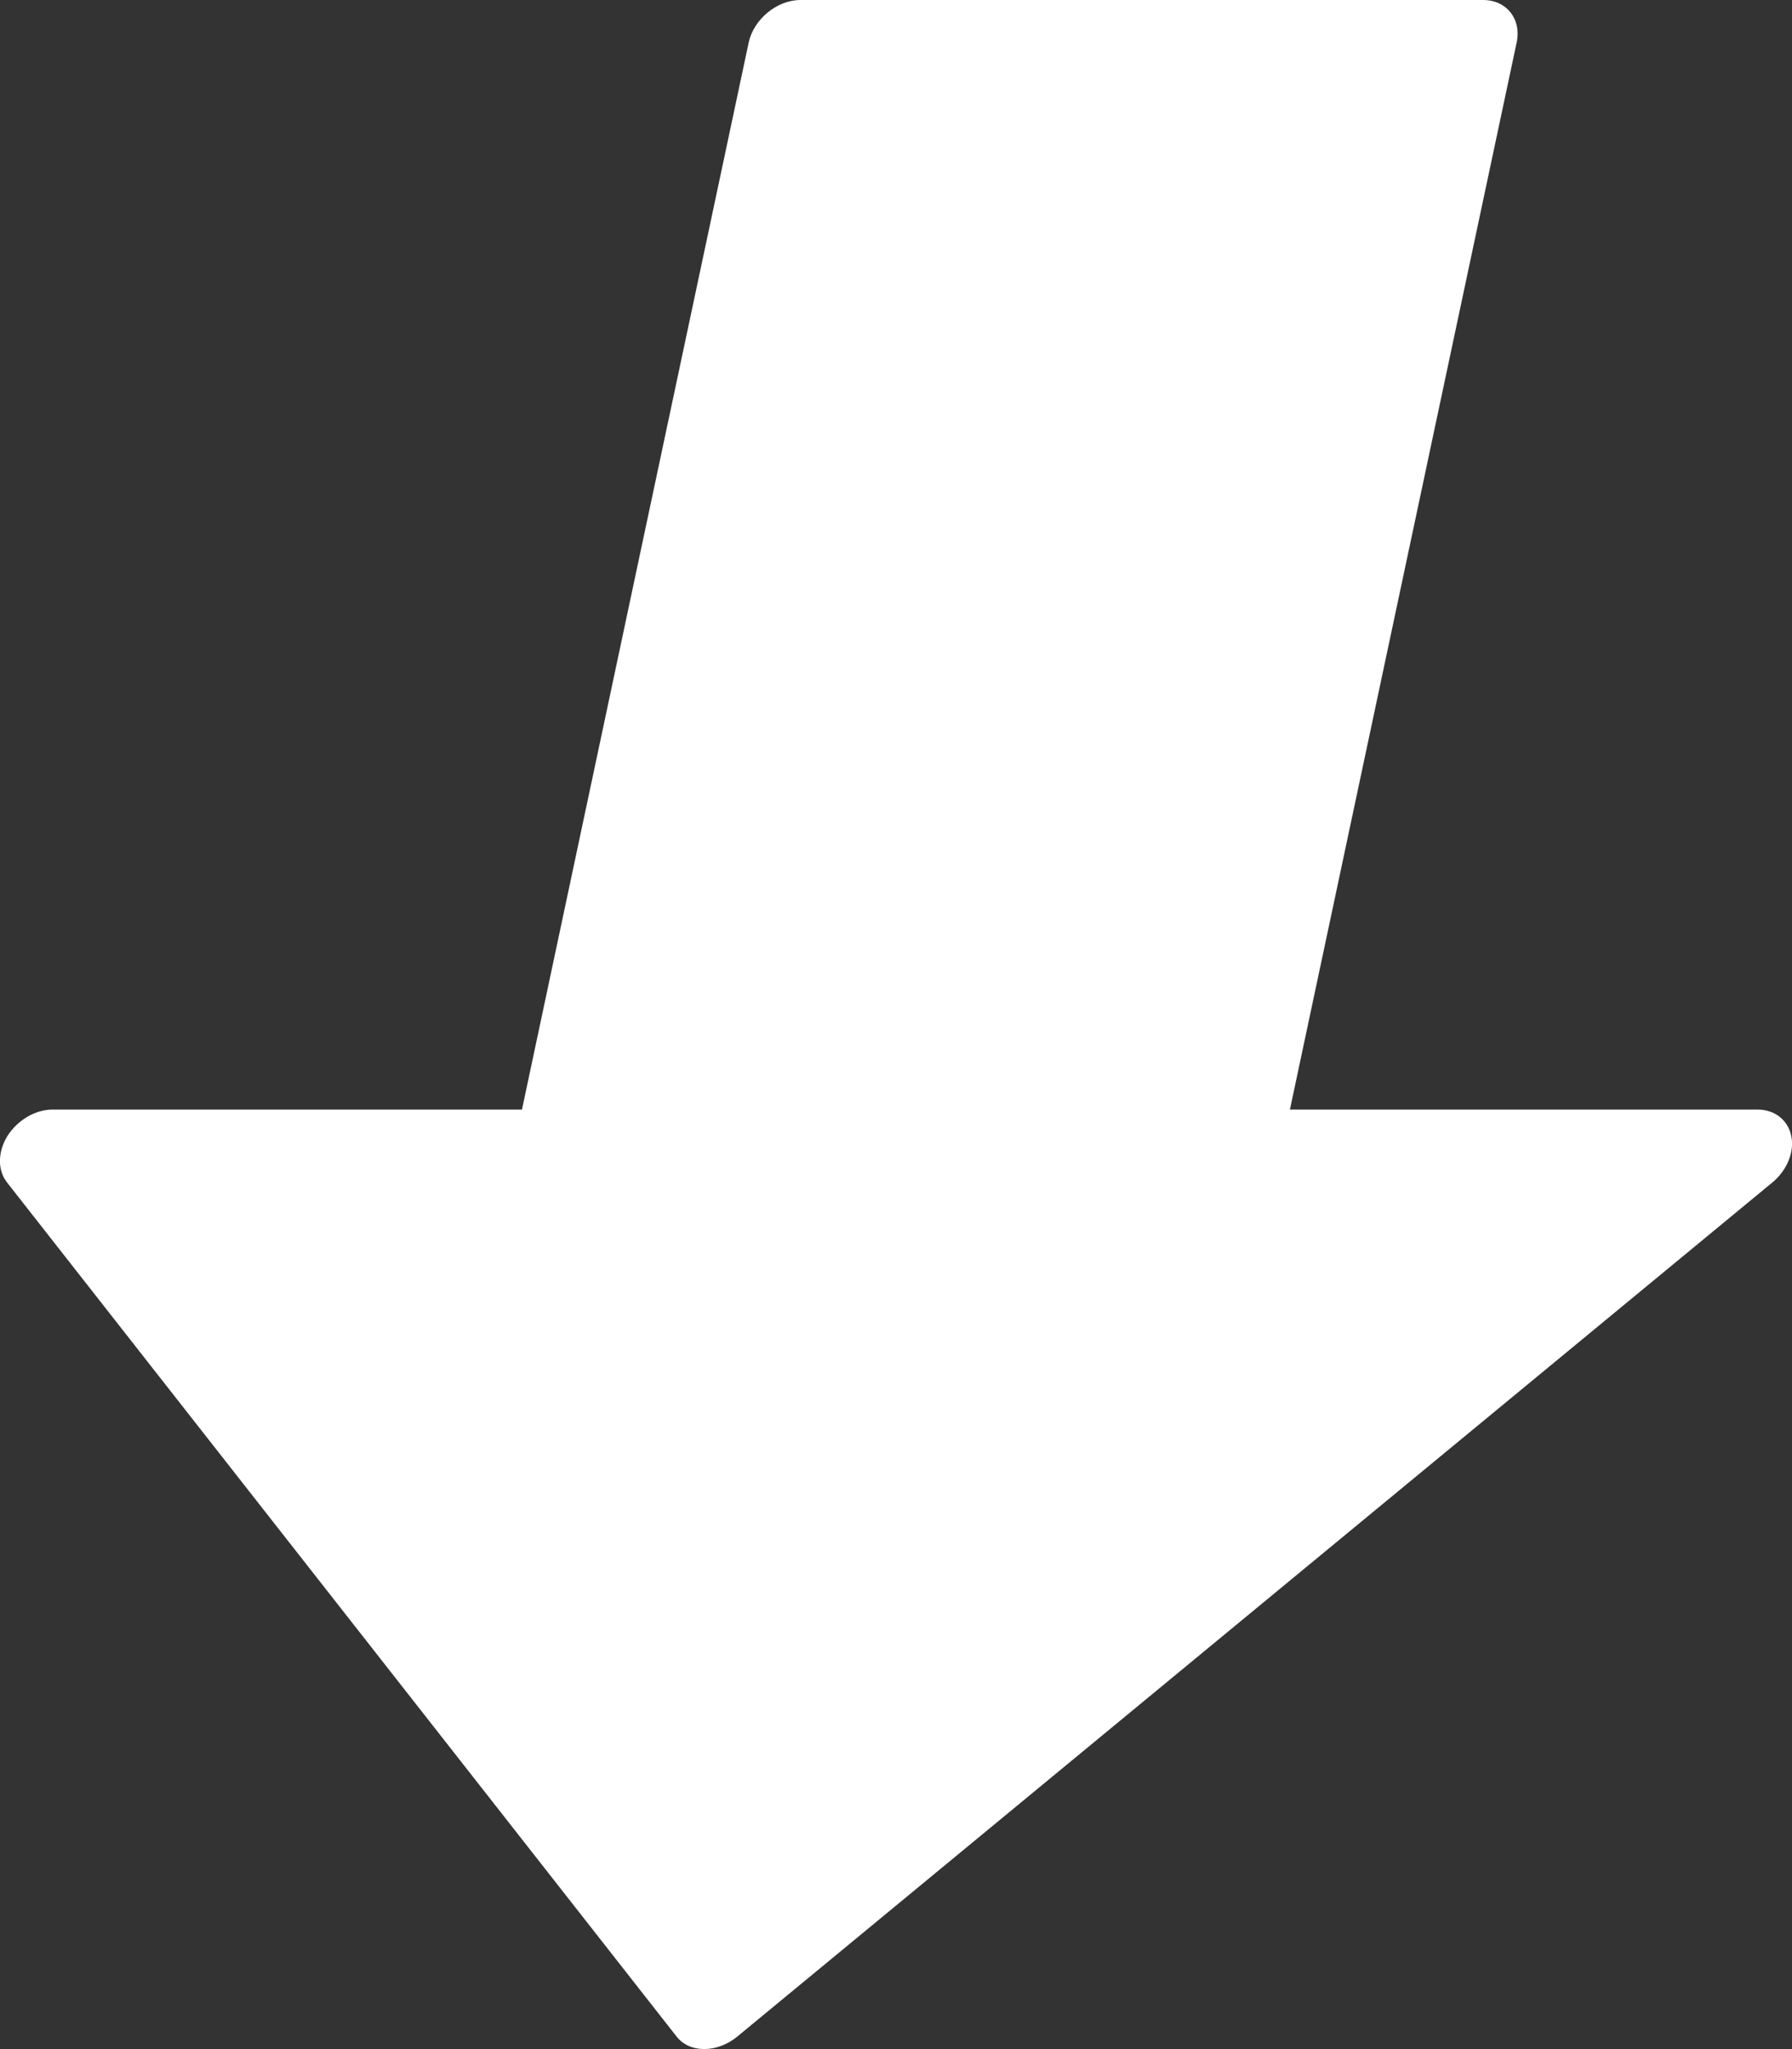 <?xml version="1.0" encoding="utf-8"?>
<!-- Generator: Adobe Illustrator 15.1.0, SVG Export Plug-In . SVG Version: 6.00 Build 0)  -->
<!DOCTYPE svg PUBLIC "-//W3C//DTD SVG 1.1//EN" "http://www.w3.org/Graphics/SVG/1.1/DTD/svg11.dtd">
<svg version="1.1" id="Vrstva_1" xmlns="http://www.w3.org/2000/svg" xmlns:xlink="http://www.w3.org/1999/xlink" x="0px" y="0px"
	 width="12.246px" height="14px" viewBox="0 0 12.246 14" enable-background="new 0 0 12.246 14" xml:space="preserve">
<rect x="0" y="0" width="12.246" height="14" fill="#333333" stroke="none"/>
<g>
	<g>
		<path fill="#FFFFFF" d="M12.241,7.762c-0.022-0.109-0.113-0.181-0.23-0.181H8.815l1.549-7.289C10.399,0.131,10.296,0,10.135,0
			H5.47C5.31,0,5.15,0.131,5.116,0.292L3.567,7.581H0.359c-0.117,0-0.238,0.071-0.308,0.18C-0.016,7.87-0.018,7.995,0.048,8.079
			l4.576,5.836C4.667,13.97,4.734,14,4.813,14c0.077,0,0.158-0.03,0.225-0.085l7.074-5.836C12.212,7.996,12.264,7.87,12.241,7.762z"
			/>
	</g>
</g>
</svg>
